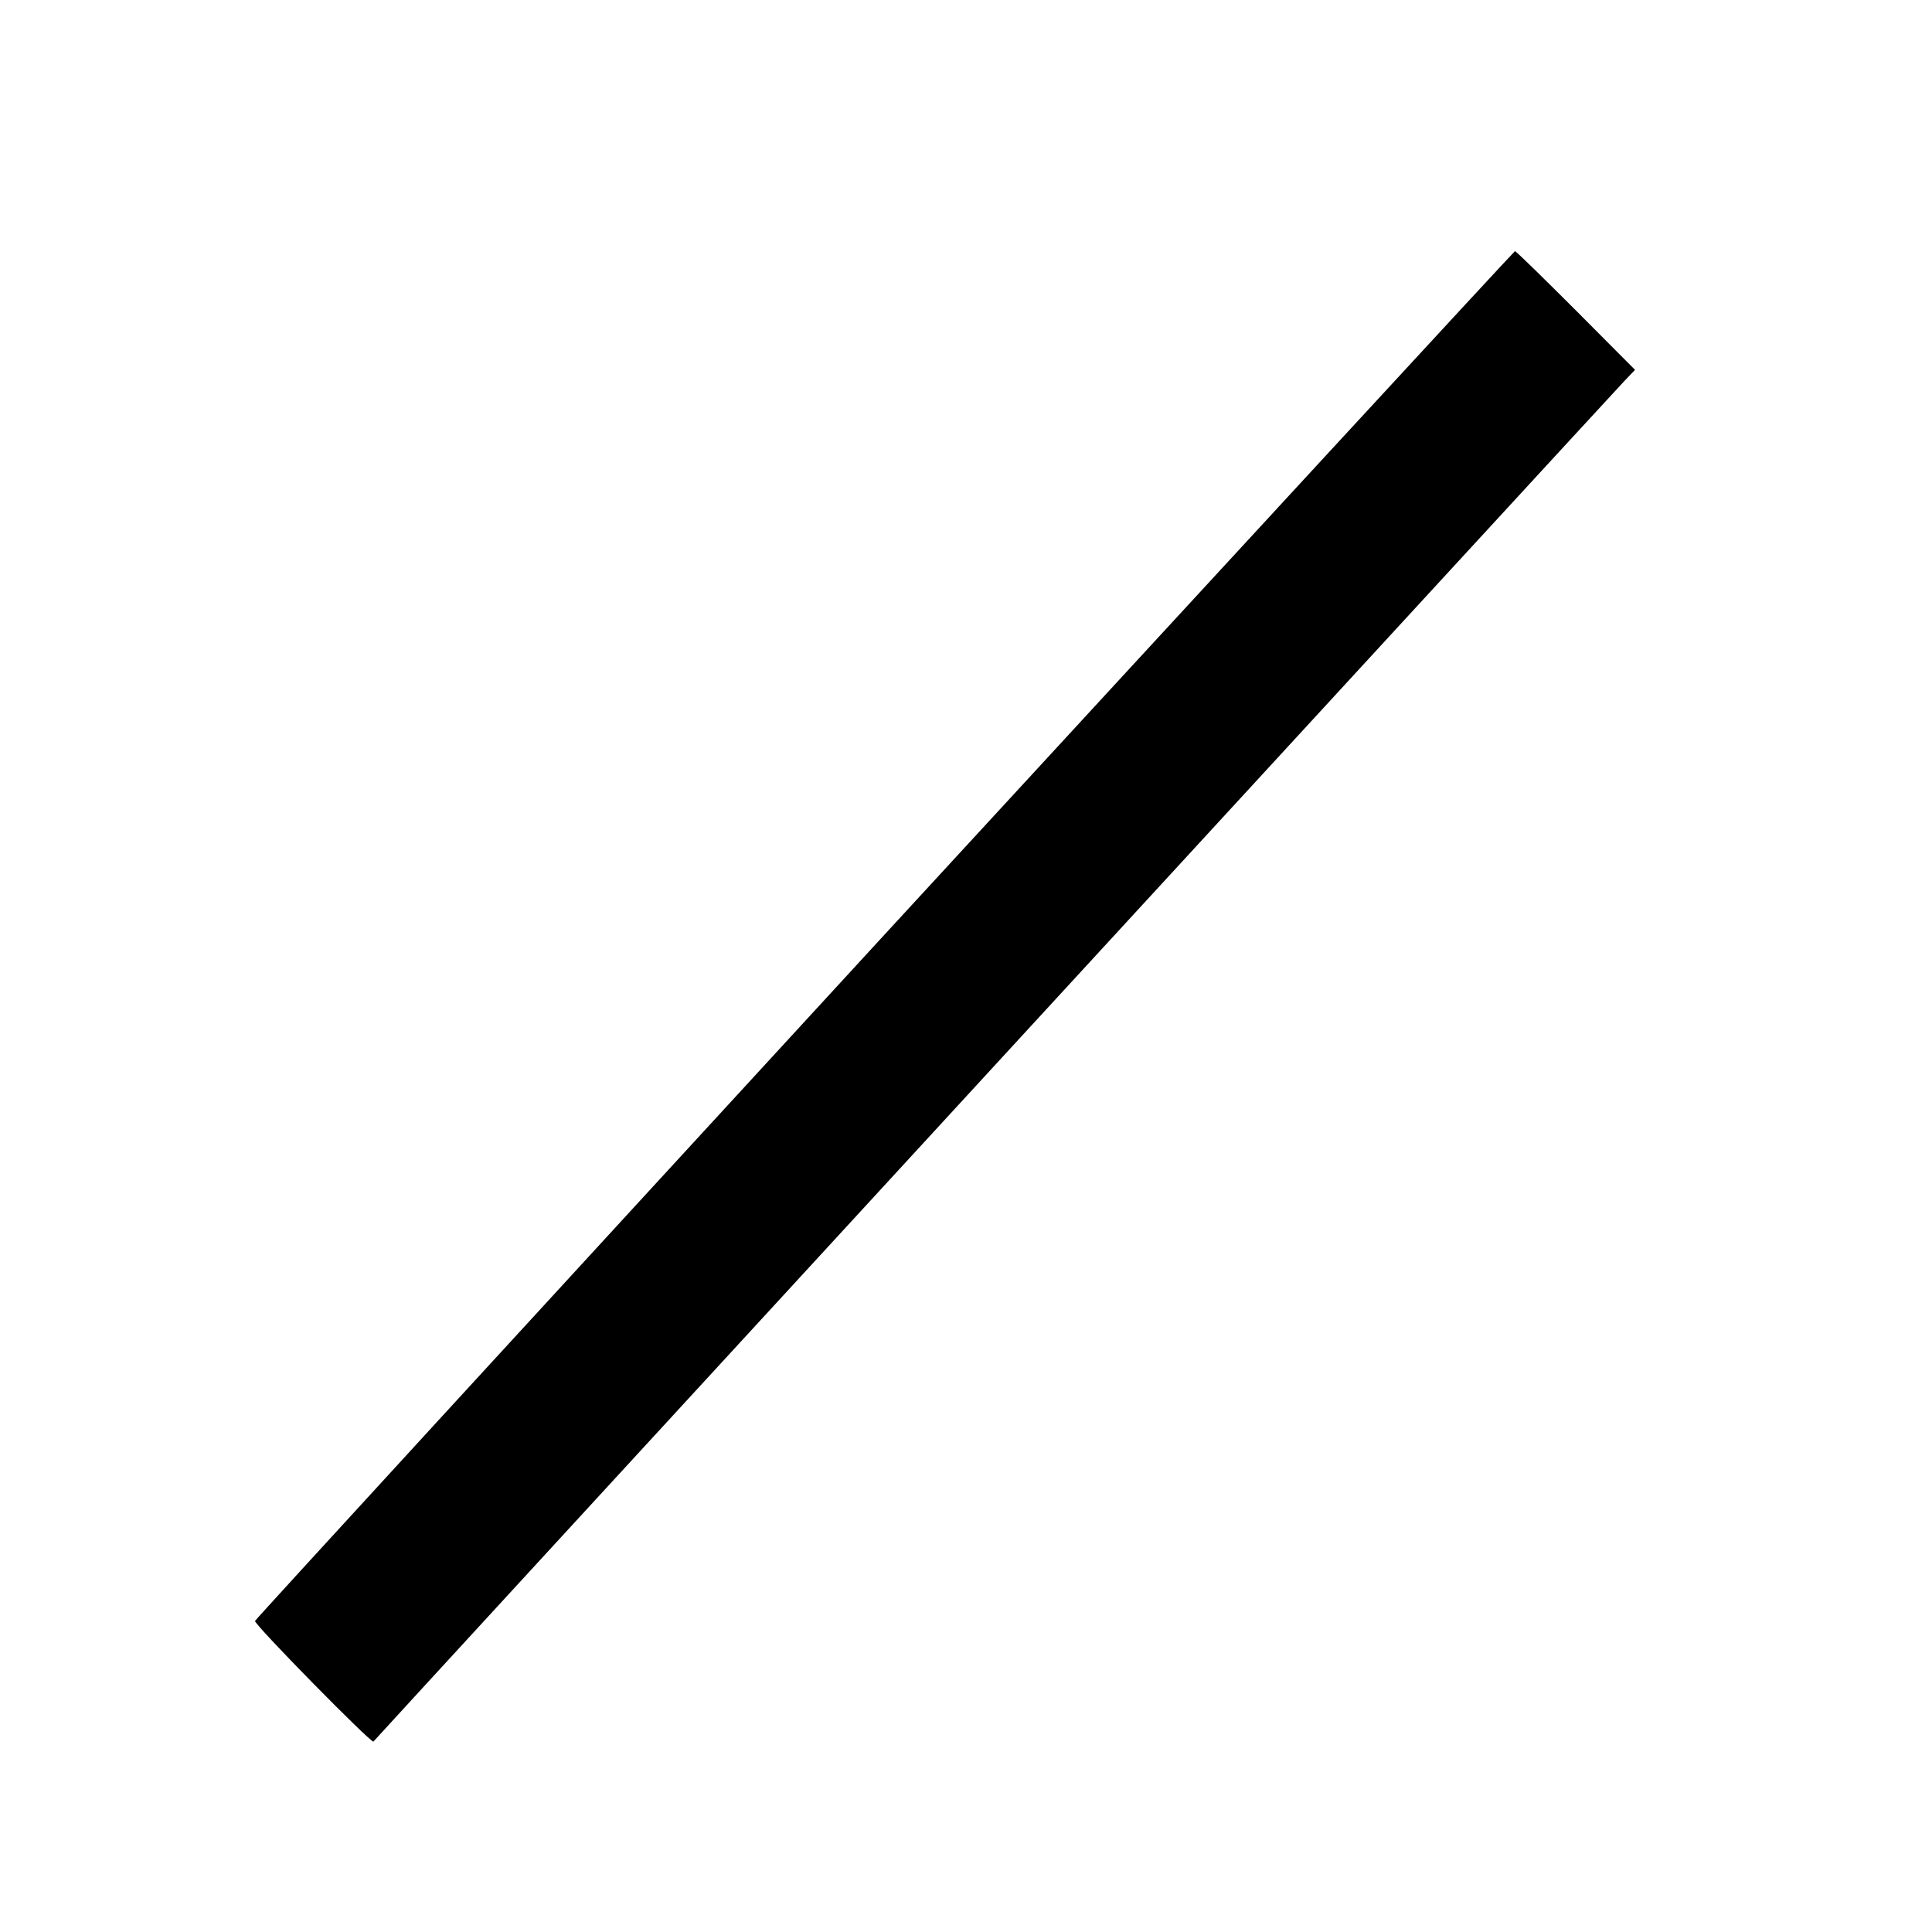 <?xml version="1.0" standalone="no"?>
<!DOCTYPE svg PUBLIC "-//W3C//DTD SVG 20010904//EN"
 "http://www.w3.org/TR/2001/REC-SVG-20010904/DTD/svg10.dtd">
<svg version="1.0" xmlns="http://www.w3.org/2000/svg"
 width="700pt" height="700pt" viewBox="0 0 700 700"
 preserveAspectRatio="xMidYMid meet">
<g transform="translate(0,700) scale(0.1,-0.1)"
fill="#000000" stroke="none">
<path d="M3206 3615 c-1252 -1362 -2279 -2481 -2282 -2488 -4 -12 422 -445
429 -437 13 16 4497 4893 4531 4928 l40 42 -214 215 c-118 118 -217 215 -221
215 -3 0 -1030 -1114 -2283 -2475z"/>
</g>
</svg>
